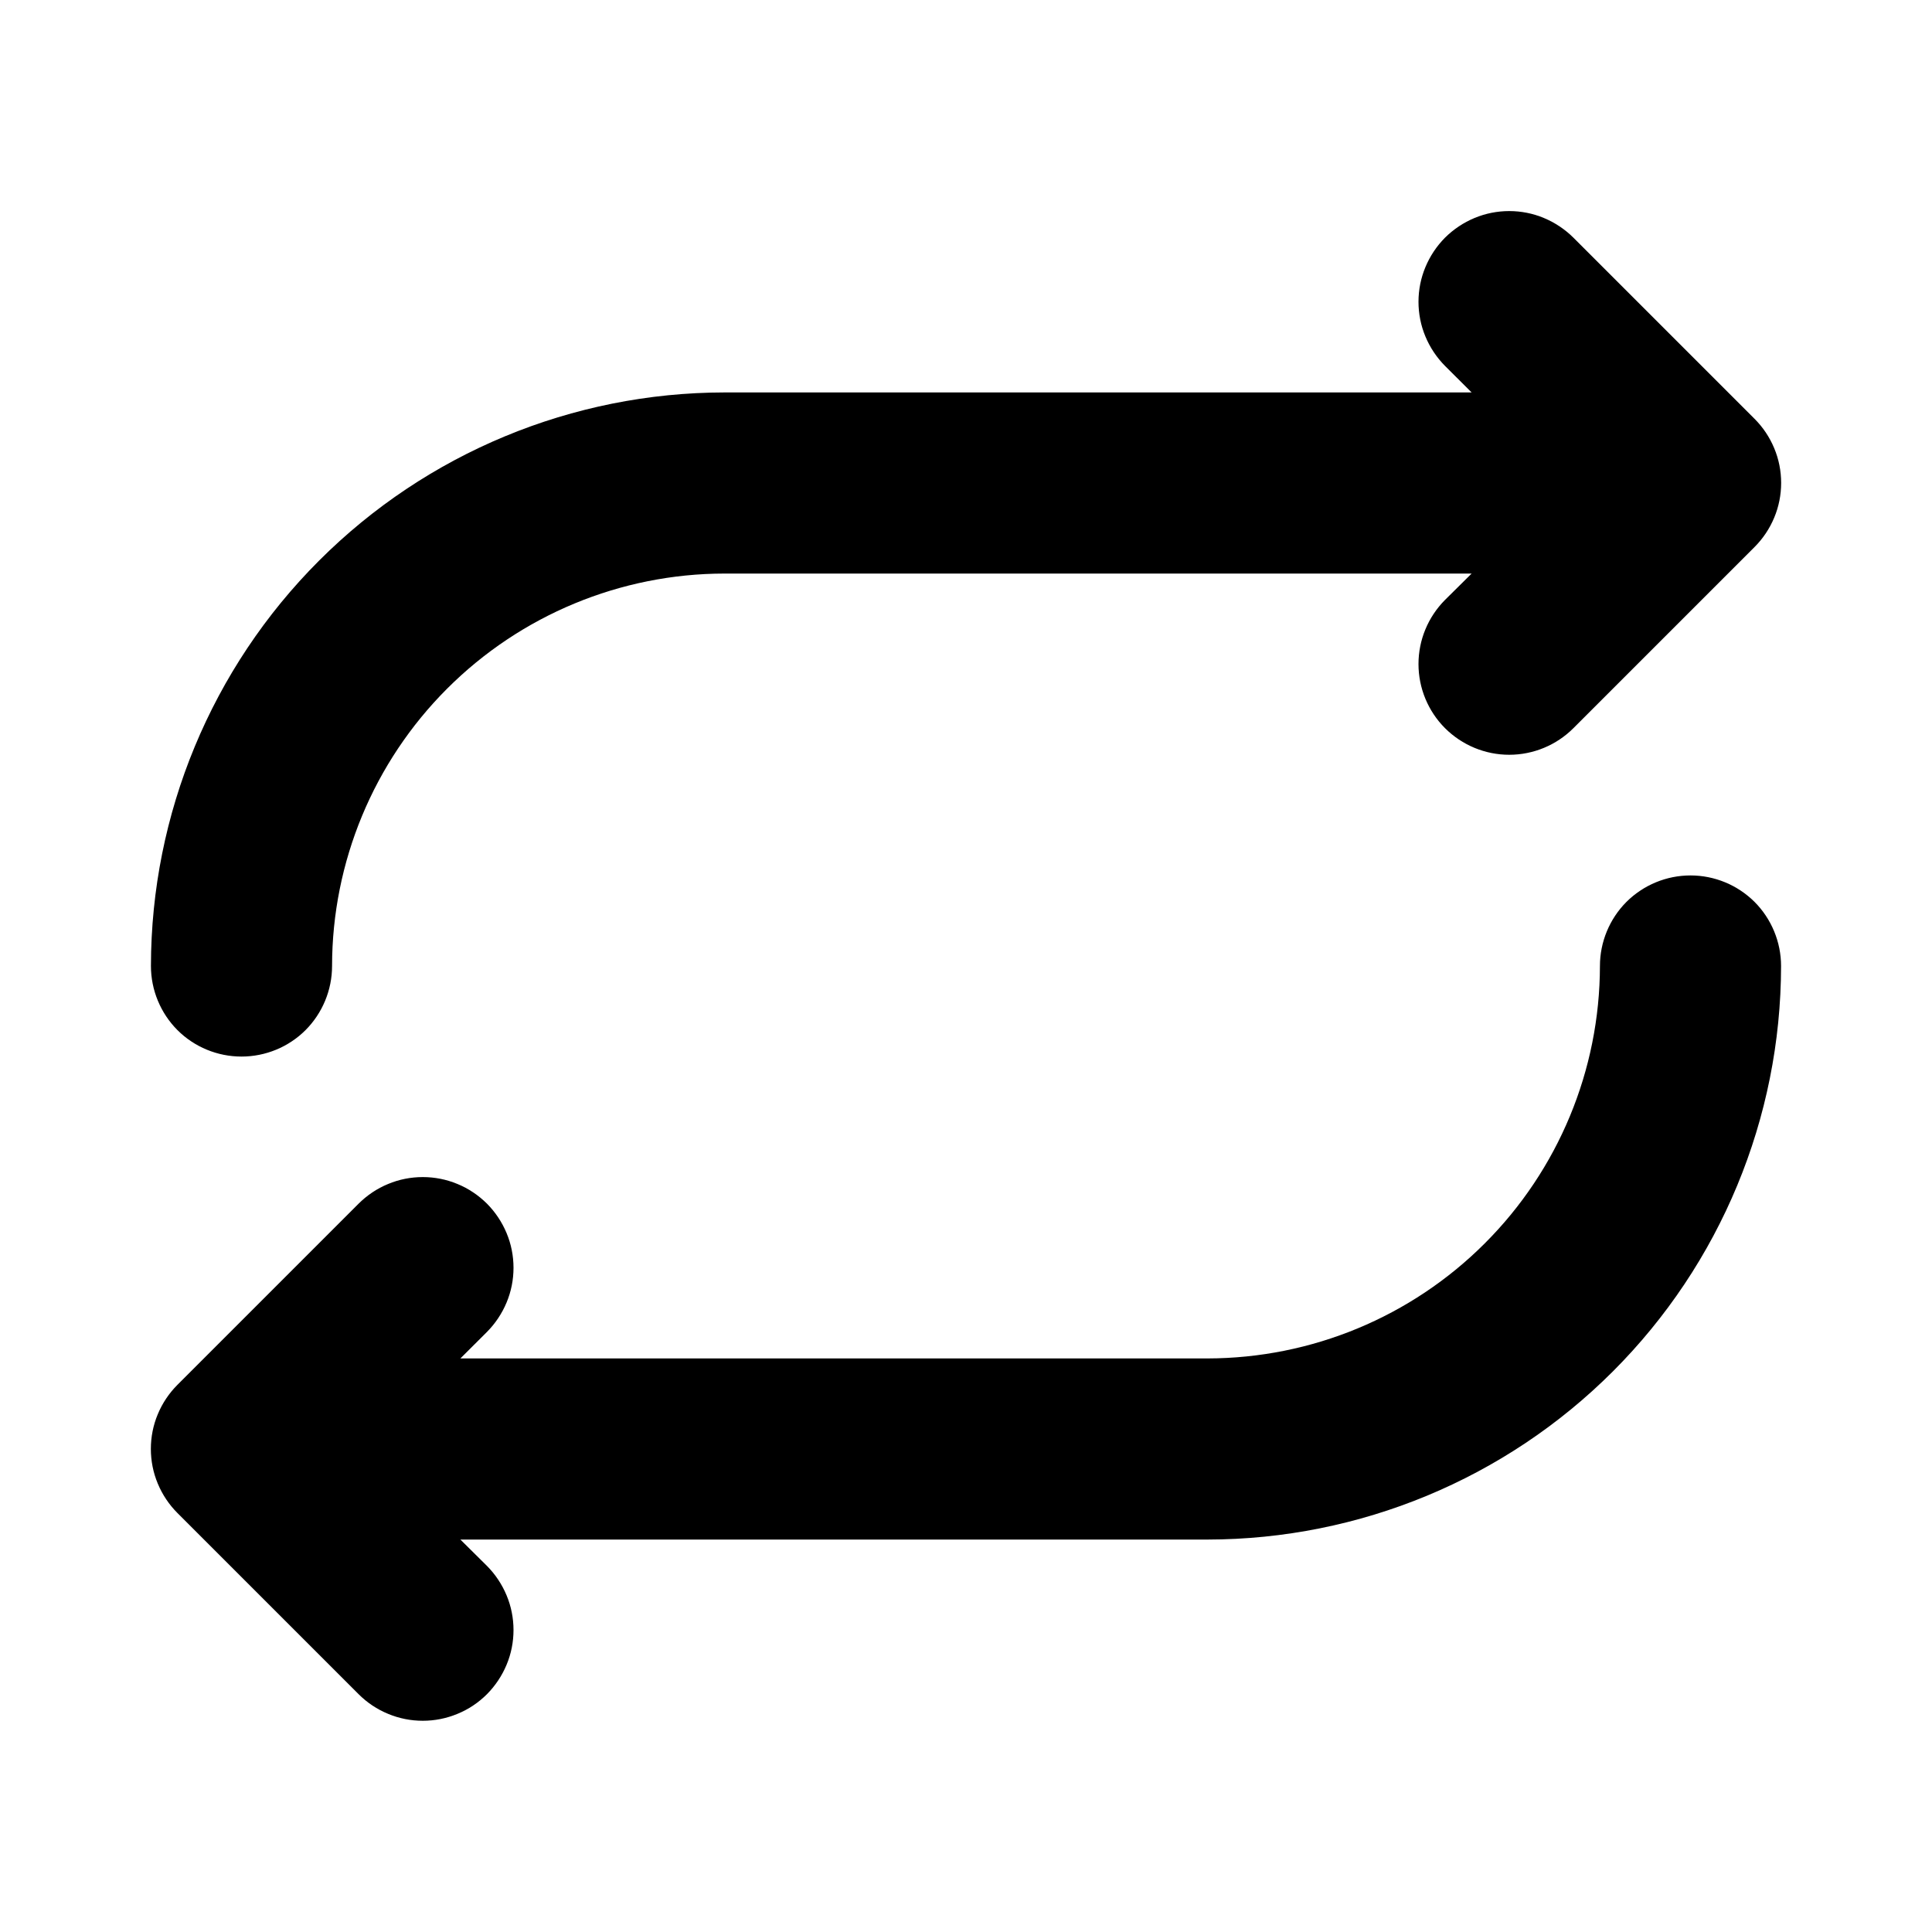 <?xml version="1.0" encoding="utf-8"?>
<svg xmlns="http://www.w3.org/2000/svg" fill="none" height="100%" overflow="visible" preserveAspectRatio="none" style="display: block;" viewBox="0 0 24 24" width="100%">
<g id="Arrow">
<g id="Repeat">
<path d="M1.875 12C1.877 10.111 2.628 8.3 3.964 6.964C5.3 5.628 7.111 4.877 9 4.875H18.281L17.951 4.546C17.847 4.441 17.764 4.317 17.707 4.18C17.65 4.044 17.621 3.897 17.621 3.749C17.621 3.601 17.65 3.455 17.707 3.318C17.764 3.181 17.847 3.057 17.951 2.952C18.056 2.848 18.18 2.765 18.317 2.708C18.454 2.651 18.6 2.622 18.748 2.622C18.896 2.622 19.043 2.651 19.179 2.708C19.316 2.765 19.44 2.848 19.545 2.952L21.795 5.202C21.9 5.307 21.983 5.431 22.04 5.568C22.097 5.704 22.126 5.851 22.126 5.999C22.126 6.147 22.097 6.294 22.04 6.43C21.983 6.567 21.9 6.691 21.795 6.796L19.545 9.046C19.334 9.257 19.047 9.376 18.748 9.376C18.449 9.376 18.163 9.257 17.951 9.046C17.74 8.835 17.621 8.548 17.621 8.249C17.621 7.95 17.74 7.664 17.951 7.452L18.281 7.125H9C7.708 7.126 6.468 7.641 5.554 8.555C4.641 9.468 4.126 10.707 4.125 12C4.125 12.298 4.006 12.585 3.796 12.796C3.585 13.007 3.298 13.125 3 13.125C2.702 13.125 2.415 13.007 2.204 12.796C1.994 12.585 1.875 12.298 1.875 12ZM21 10.875C20.702 10.875 20.416 10.993 20.204 11.204C19.994 11.415 19.875 11.702 19.875 12C19.873 13.293 19.359 14.532 18.445 15.445C17.532 16.359 16.293 16.873 15 16.875H5.719L6.049 16.546C6.153 16.441 6.236 16.317 6.293 16.18C6.35 16.044 6.379 15.897 6.379 15.749C6.379 15.601 6.35 15.454 6.293 15.318C6.236 15.181 6.153 15.057 6.049 14.952C5.944 14.848 5.82 14.764 5.683 14.708C5.546 14.651 5.4 14.622 5.252 14.622C5.104 14.622 4.957 14.651 4.821 14.708C4.684 14.764 4.56 14.848 4.455 14.952L2.205 17.202C2.1 17.307 2.017 17.431 1.96 17.568C1.903 17.704 1.874 17.851 1.874 17.999C1.874 18.147 1.903 18.294 1.96 18.43C2.017 18.567 2.1 18.691 2.205 18.796L4.455 21.046C4.56 21.151 4.684 21.234 4.821 21.29C4.957 21.347 5.104 21.376 5.252 21.376C5.4 21.376 5.546 21.347 5.683 21.29C5.82 21.234 5.944 21.151 6.049 21.046C6.153 20.941 6.236 20.817 6.293 20.68C6.35 20.544 6.379 20.397 6.379 20.249C6.379 20.101 6.35 19.954 6.293 19.818C6.236 19.681 6.153 19.557 6.049 19.452L5.719 19.125H15C16.889 19.123 18.7 18.372 20.036 17.036C21.372 15.7 22.123 13.889 22.125 12C22.125 11.702 22.006 11.415 21.796 11.204C21.584 10.993 21.298 10.875 21 10.875Z" fill="black" id="Vector"/>
</g>
</g>
</svg>